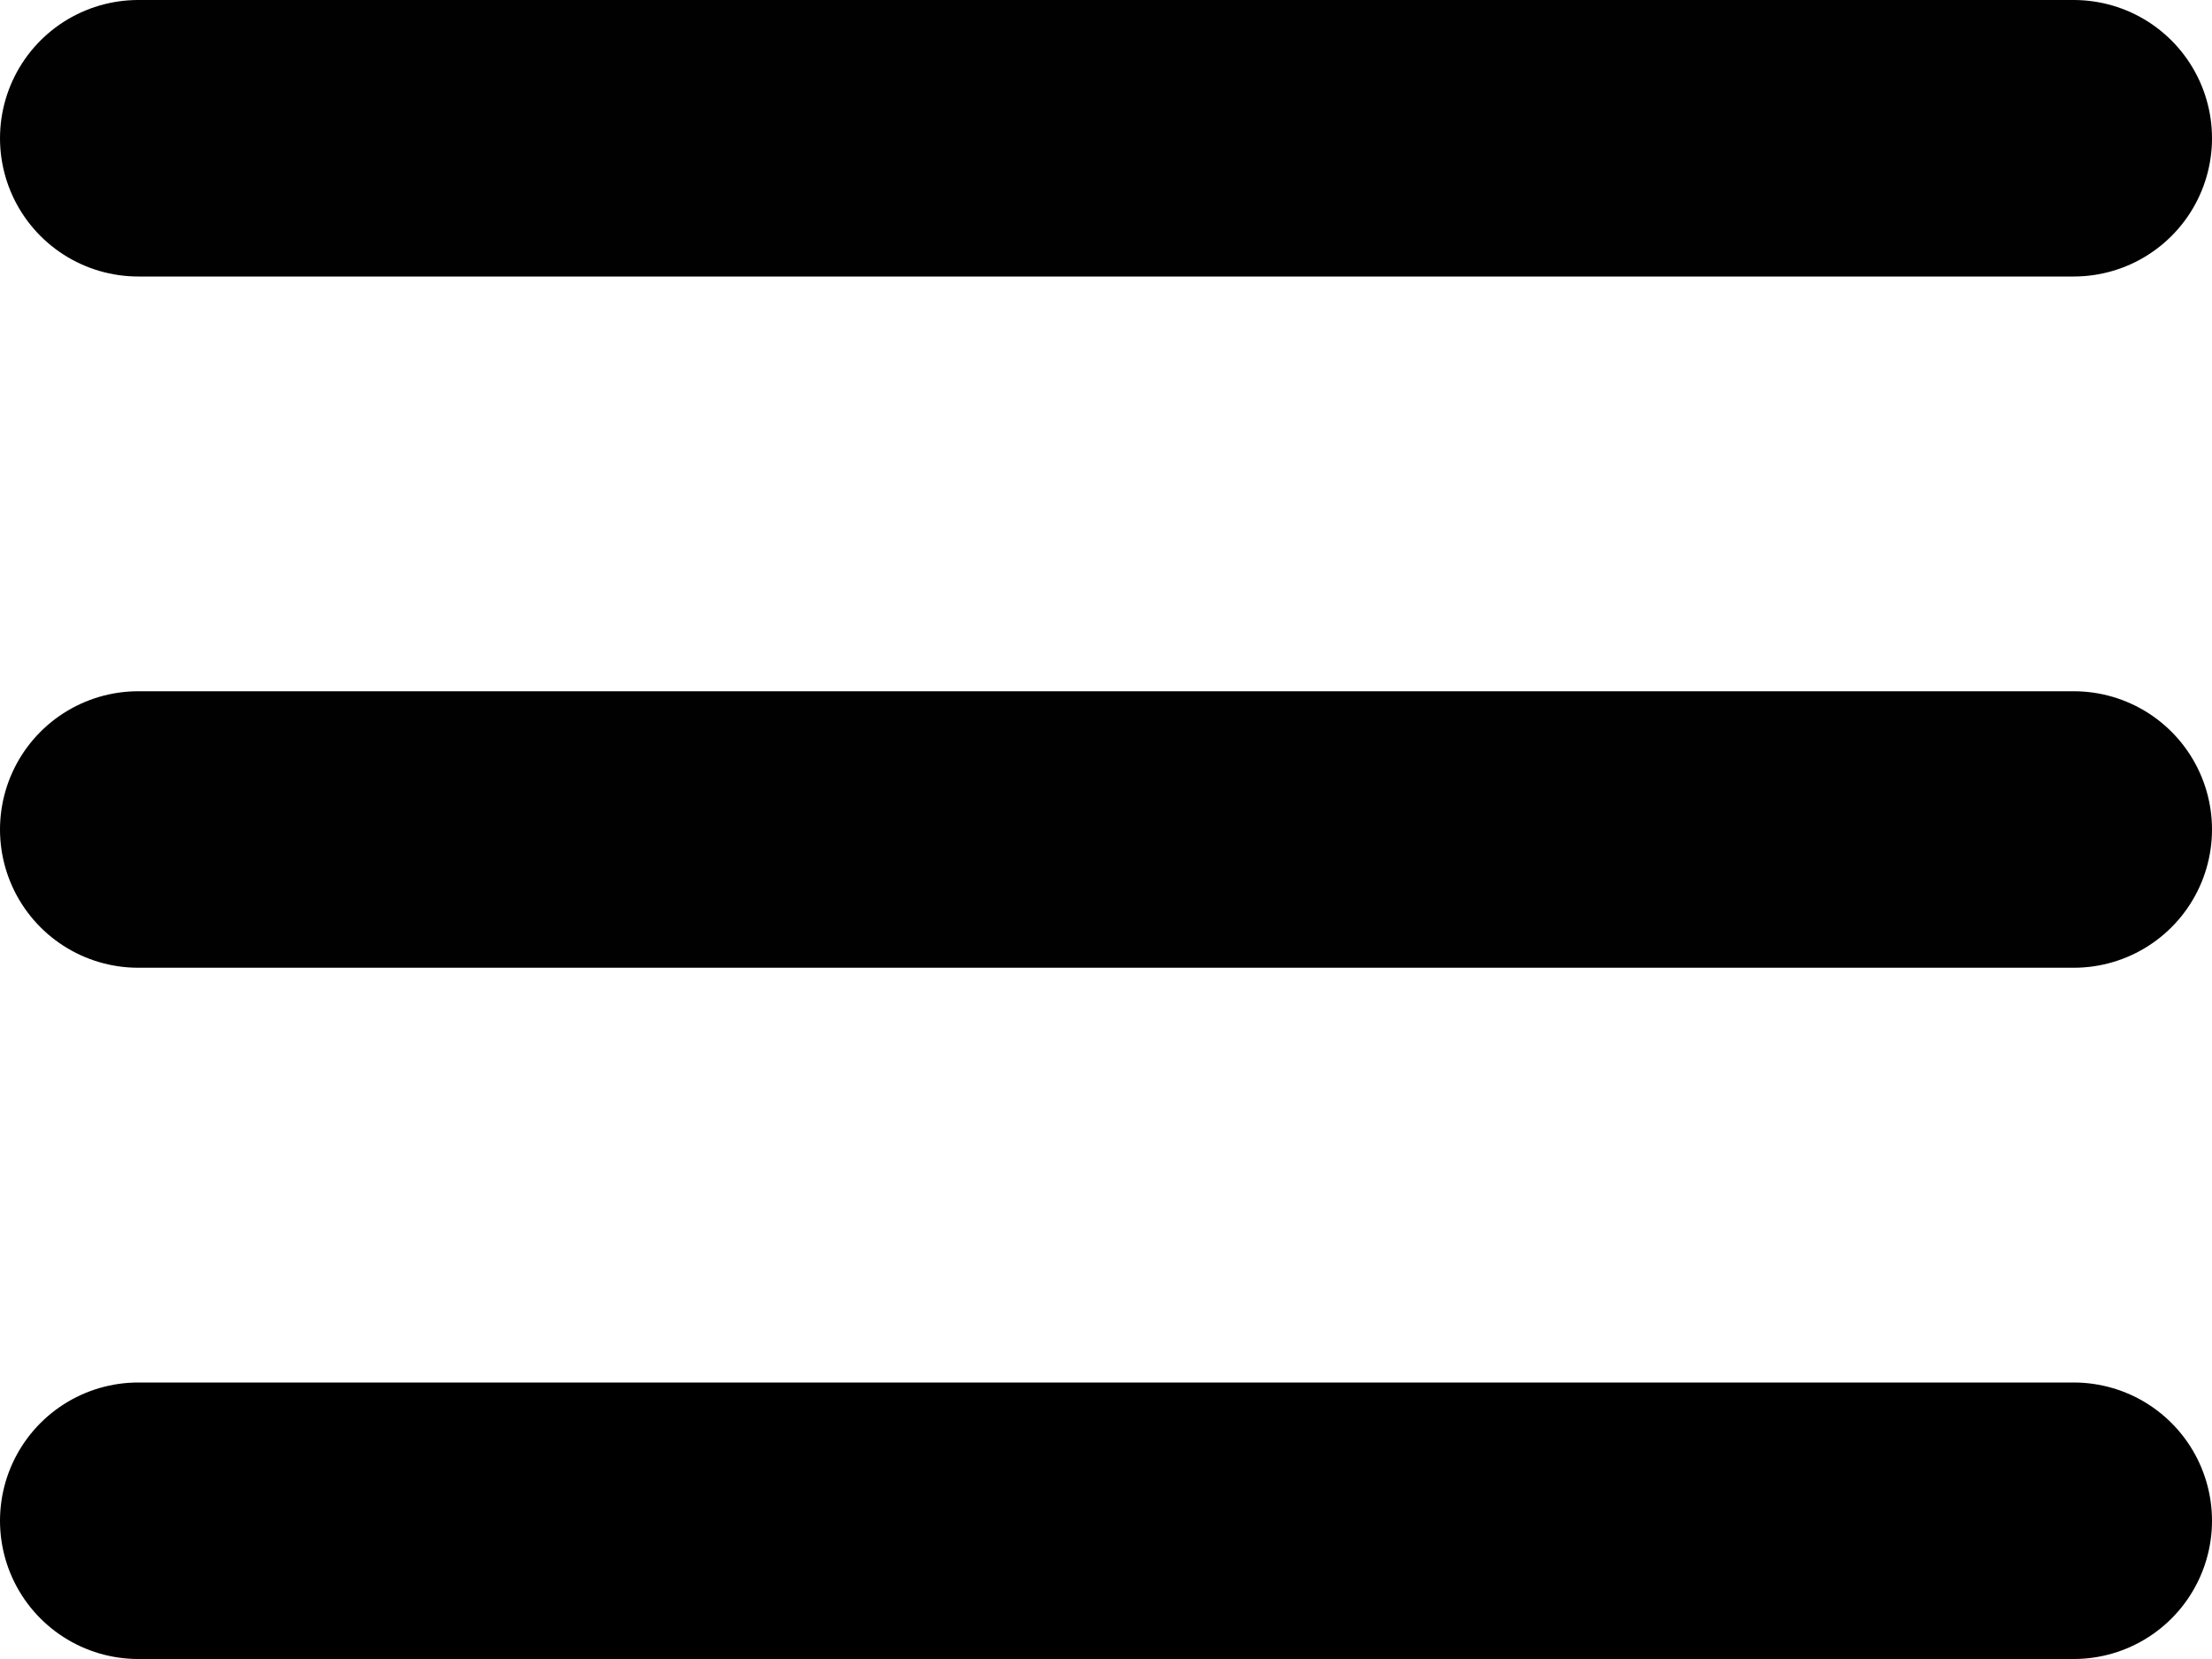 <svg width="16" height="12" viewBox="0 0 16 12" fill="none" xmlns="http://www.w3.org/2000/svg">
<line x1="1" y1="1" x2="15" y2="1" stroke="#010101" stroke-width="2" stroke-linecap="round"/>
<line x1="1" y1="6" x2="15" y2="6" stroke="#010101" stroke-width="2" stroke-linecap="round"/>
<line x1="1" y1="11" x2="15" y2="11" stroke="black" stroke-width="2" stroke-linecap="round"/>
</svg>
